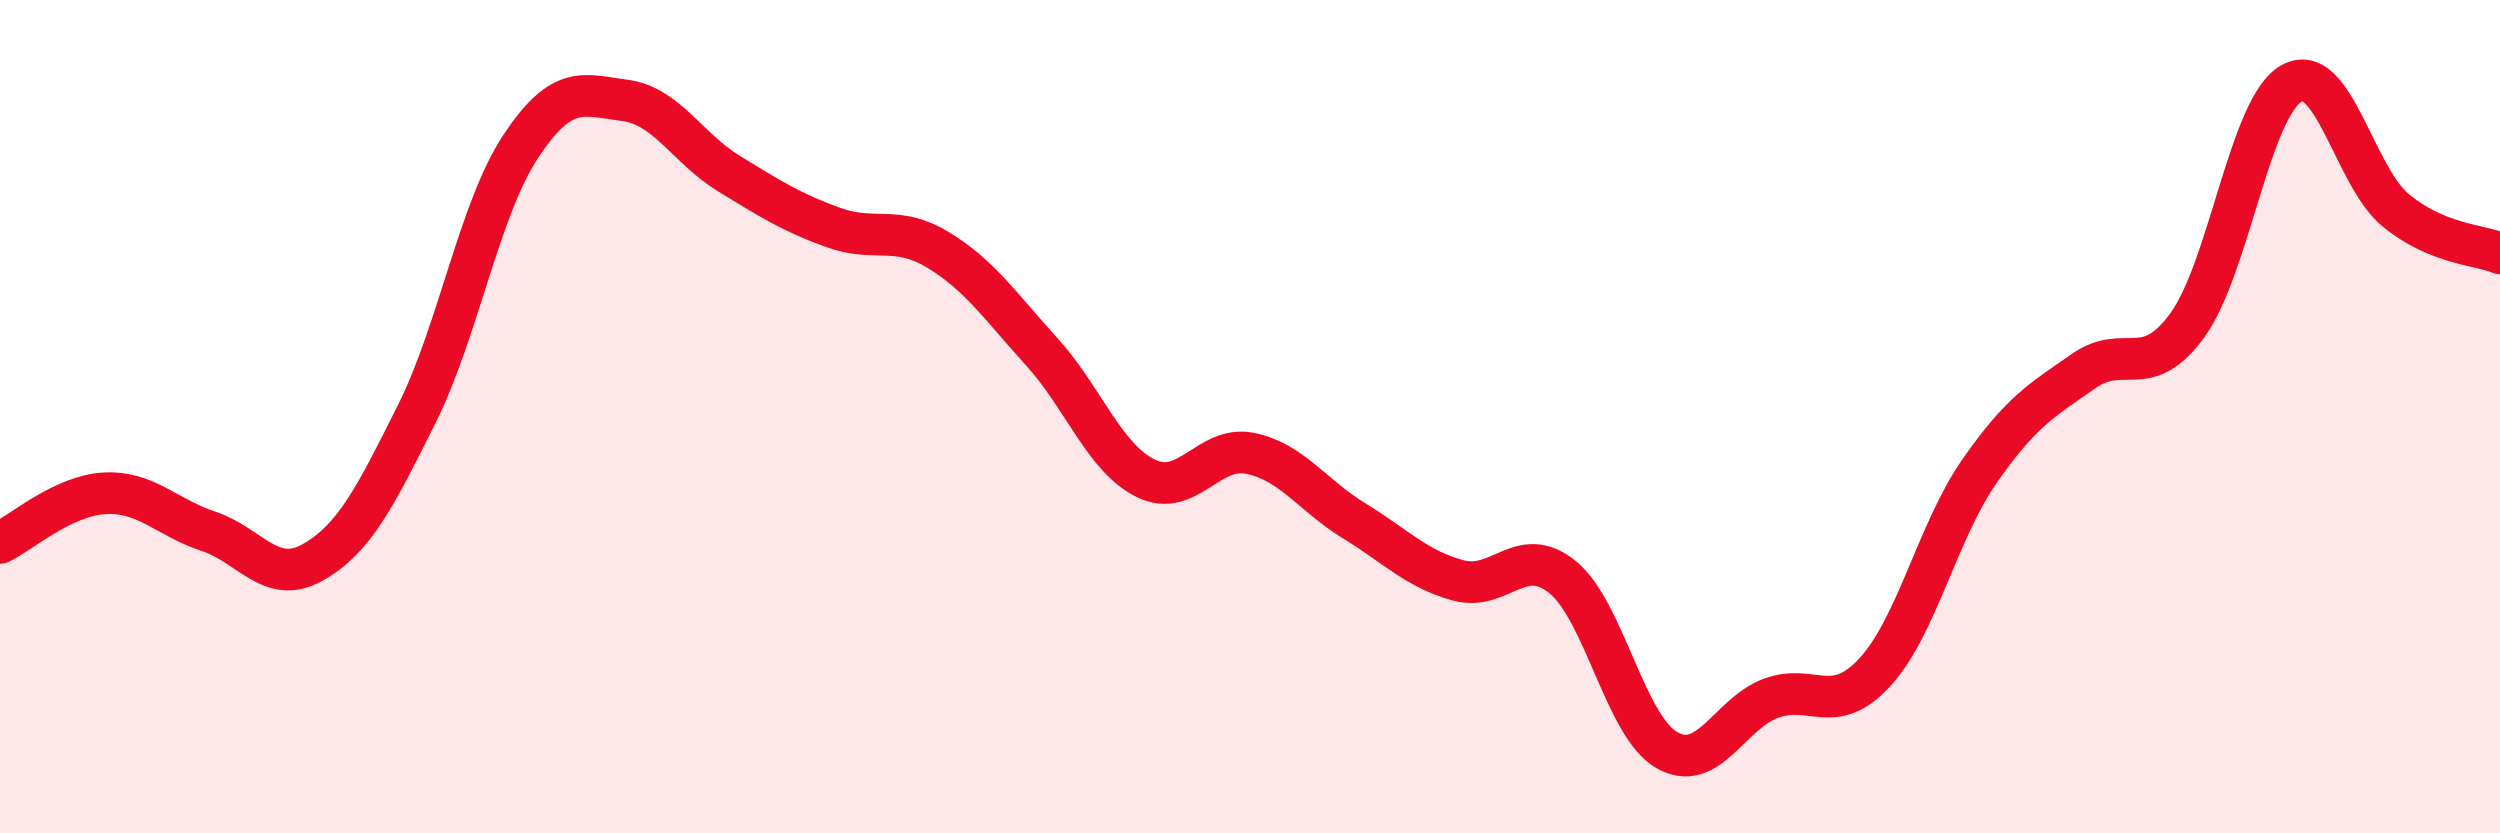 
    <svg width="60" height="20" viewBox="0 0 60 20" xmlns="http://www.w3.org/2000/svg">
      <path
        d="M 0,13.03 C 0.5,12.79 1.5,11.9 2.5,11.84 C 3.5,11.78 4,12.42 5,12.75 C 6,13.08 6.5,14.06 7.5,13.5 C 8.5,12.94 9,11.94 10,9.94 C 11,7.94 11.5,5.02 12.5,3.51 C 13.5,2 14,2.28 15,2.41 C 16,2.54 16.5,3.56 17.5,4.17 C 18.5,4.78 19,5.1 20,5.46 C 21,5.82 21.5,5.39 22.5,5.99 C 23.5,6.59 24,7.34 25,8.44 C 26,9.54 26.5,10.99 27.5,11.48 C 28.5,11.97 29,10.68 30,10.88 C 31,11.08 31.5,11.89 32.5,12.5 C 33.5,13.11 34,13.66 35,13.93 C 36,14.2 36.5,13.04 37.5,13.85 C 38.5,14.66 39,17.42 40,18 C 41,18.58 41.5,17.13 42.5,16.76 C 43.5,16.39 44,17.22 45,16.13 C 46,15.04 46.5,12.76 47.5,11.32 C 48.5,9.88 49,9.61 50,8.91 C 51,8.21 51.5,9.18 52.5,7.8 C 53.5,6.42 54,2.55 55,2 C 56,1.45 56.5,4.23 57.5,5.05 C 58.5,5.87 59.5,5.87 60,6.08L60 20L0 20Z"
        fill="#EB0A25"
        opacity="0.1"
        stroke-linecap="round"
        stroke-linejoin="round"
      />
      <path
        d="M 0,13.03 C 0.5,12.79 1.5,11.9 2.5,11.84 C 3.5,11.78 4,12.42 5,12.75 C 6,13.08 6.5,14.06 7.5,13.5 C 8.5,12.94 9,11.94 10,9.94 C 11,7.94 11.5,5.02 12.5,3.51 C 13.5,2 14,2.28 15,2.41 C 16,2.54 16.5,3.56 17.5,4.17 C 18.5,4.78 19,5.1 20,5.46 C 21,5.82 21.5,5.39 22.5,5.99 C 23.5,6.59 24,7.34 25,8.44 C 26,9.54 26.5,10.99 27.5,11.48 C 28.5,11.97 29,10.68 30,10.88 C 31,11.08 31.5,11.89 32.5,12.5 C 33.5,13.11 34,13.66 35,13.93 C 36,14.2 36.5,13.04 37.5,13.85 C 38.5,14.66 39,17.42 40,18 C 41,18.58 41.5,17.13 42.5,16.76 C 43.5,16.39 44,17.22 45,16.13 C 46,15.04 46.5,12.76 47.5,11.32 C 48.5,9.88 49,9.61 50,8.91 C 51,8.21 51.5,9.18 52.5,7.8 C 53.5,6.42 54,2.55 55,2 C 56,1.45 56.5,4.23 57.5,5.05 C 58.5,5.87 59.5,5.87 60,6.08"
        stroke="#EB0A25"
        stroke-width="1"
        fill="none"
        stroke-linecap="round"
        stroke-linejoin="round"
      />
    </svg>
  